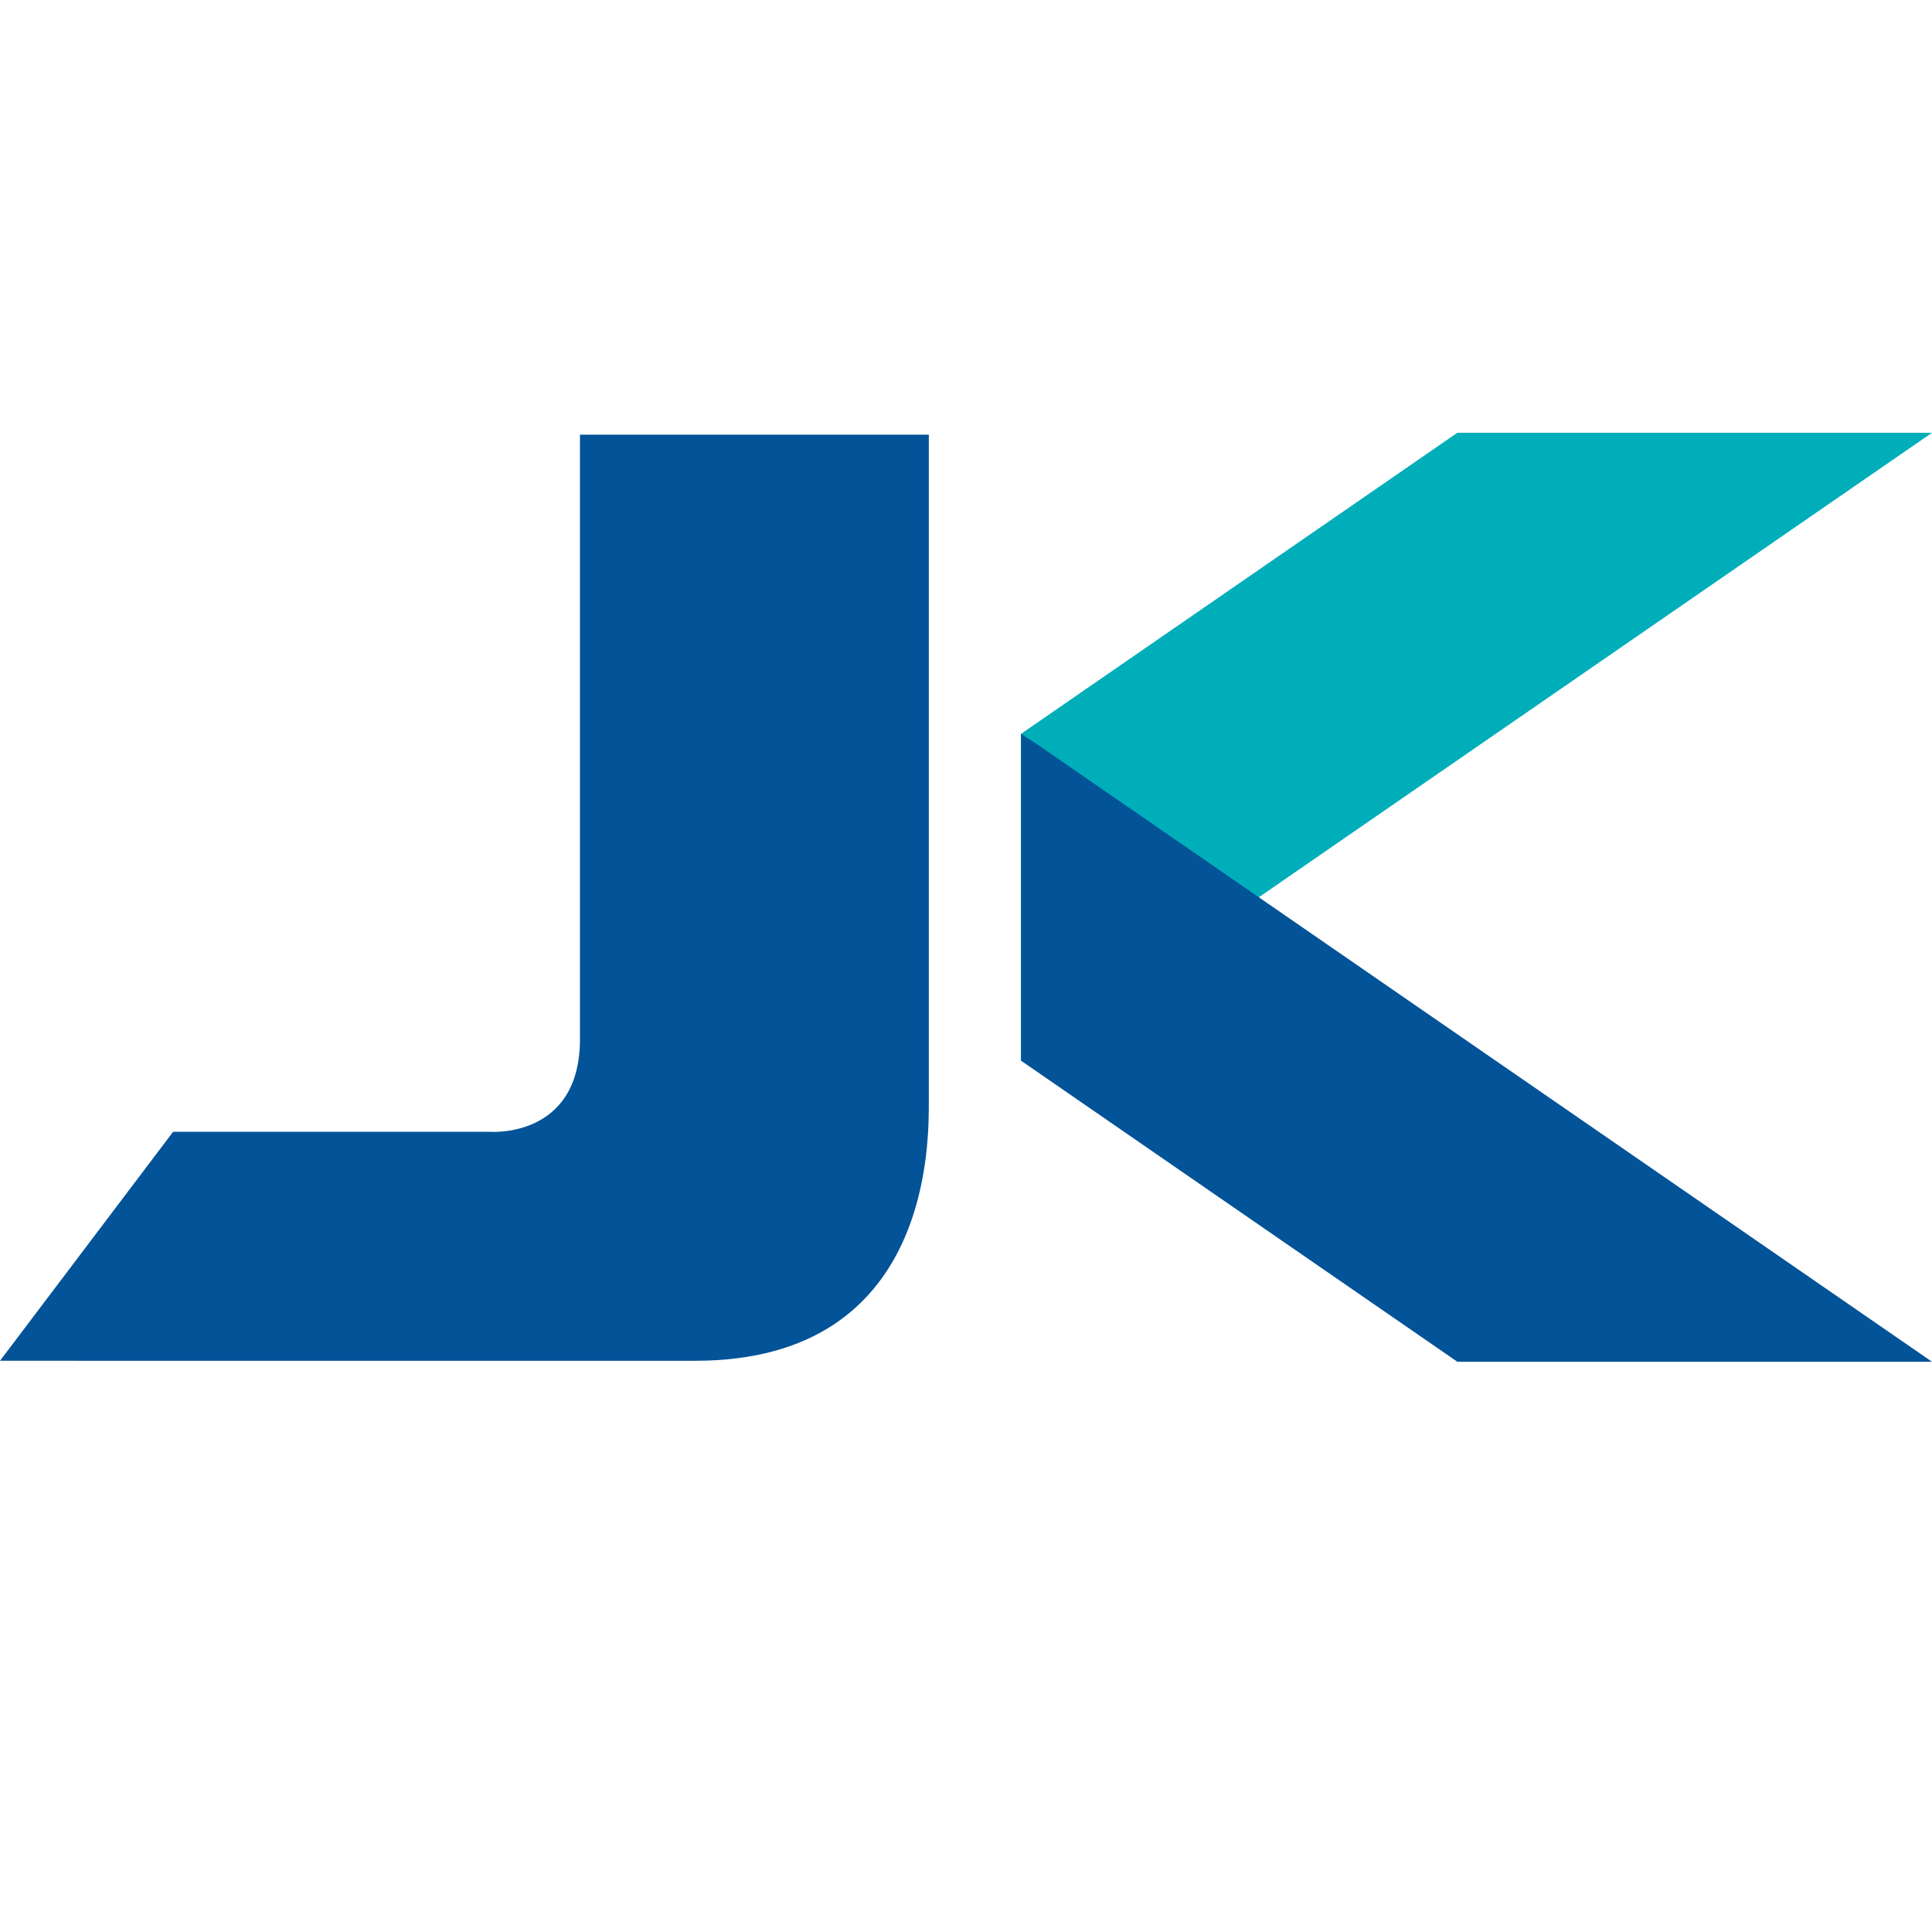 <?xml version="1.0" encoding="utf-8"?>
<!-- Generator: Adobe Illustrator 15.1.0, SVG Export Plug-In . SVG Version: 6.00 Build 0)  -->
<!DOCTYPE svg PUBLIC "-//W3C//DTD SVG 1.1//EN" "http://www.w3.org/Graphics/SVG/1.1/DTD/svg11.dtd">
<svg version="1.1" id="Vrstva_1" xmlns="http://www.w3.org/2000/svg" xmlns:xlink="http://www.w3.org/1999/xlink" x="0px" y="0px"
	 width="150px" height="150px" viewBox="0 0 150 150" enable-background="new 0 0 150 150" xml:space="preserve">
<path fill-rule="evenodd" clip-rule="evenodd" fill="#025398" d="M0,105.65l13.44-17.777h24.558c0,0,7.03,0.579,7.03-7.188
	s0-46.938,0-46.938h27.084v51.596c0,3.068,0.382,20.308-18.142,20.308C36.599,105.65,0,105.65,0,105.65"/>
<polygon fill-rule="evenodd" clip-rule="evenodd" fill="#00AEBA" points="80.62,81.472 79.271,82.351 79.271,56.976 113.148,33.6 
	150,33.6 "/>
<polygon fill-rule="evenodd" clip-rule="evenodd" fill="#025398" points="80.62,57.855 79.271,56.976 79.271,82.351 
	113.148,105.726 150,105.726 "/>
</svg>

